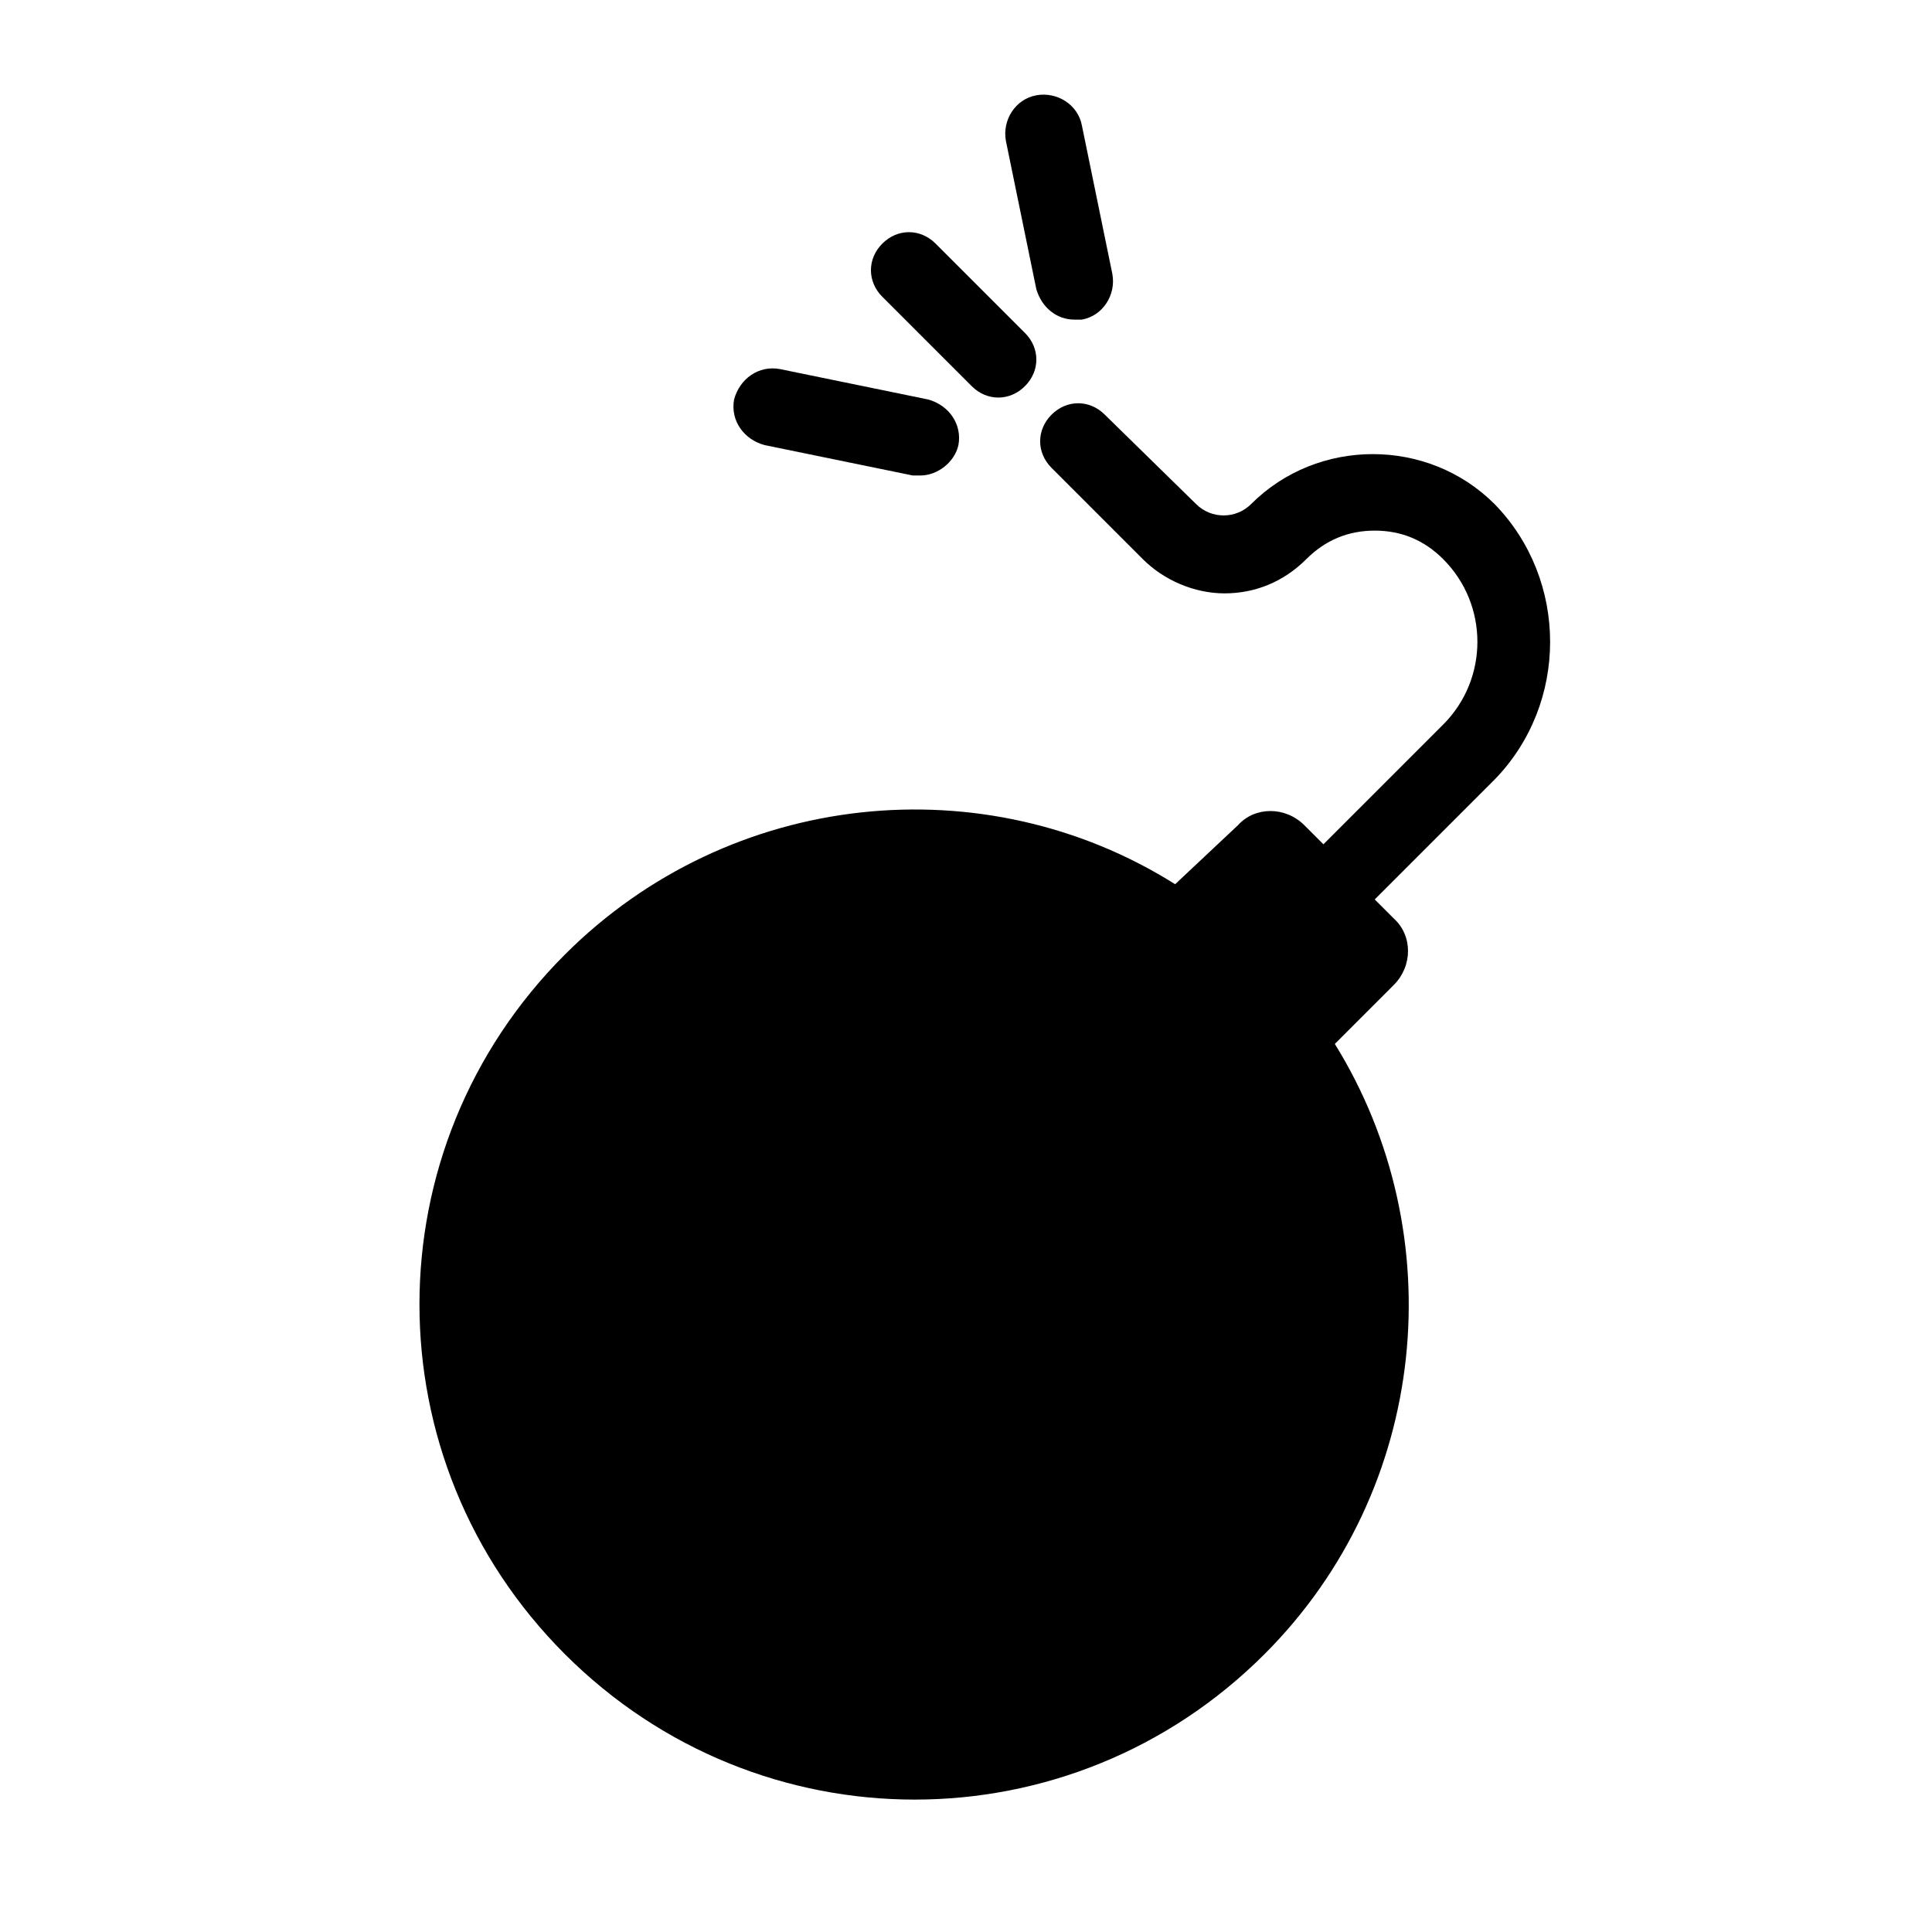 <?xml version="1.0" encoding="UTF-8"?>
<!-- Uploaded to: SVG Repo, www.svgrepo.com, Generator: SVG Repo Mixer Tools -->
<svg fill="#000000" width="800px" height="800px" version="1.1" viewBox="144 144 512 512" xmlns="http://www.w3.org/2000/svg">
 <g>
  <path d="m540.06 277.57c-17.633-17.633-46.855-17.633-64.488 0-4.031 4.031-10.578 4.031-14.609 0l-24.184-23.68c-4.031-4.031-10.078-4.031-14.105 0-4.031 4.031-4.031 10.078 0 14.105l24.184 24.184c5.543 5.543 13.602 9.07 21.664 9.07s15.617-3.023 21.664-9.07c5.039-5.039 11.082-7.559 18.137-7.559 7.055 0 13.098 2.519 18.137 7.559 12.09 12.09 12.09 31.738 0 43.832l-31.738 31.738-5.039-5.039c-5.039-5.039-13.098-5.039-17.633 0l-16.629 15.621c-50.383-31.738-117.89-25.191-161.72 18.641-51.387 51.387-51.387 134.01 0 185.4 51.387 51.387 134.01 51.387 185.4 0 43.832-43.832 49.879-111.34 18.641-161.72l15.617-15.617c5.039-5.039 5.039-13.098 0-17.633l-5.039-5.039 31.738-31.738c19.652-20.156 19.652-52.902 0.004-73.055z"/>
  <path d="m377.83 208.55c-4.031 4.031-4.031 10.078 0 14.105l23.68 23.68c2.016 2.016 4.535 3.023 7.055 3.023 2.519 0 5.039-1.008 7.055-3.023 4.031-4.031 4.031-10.078 0-14.105l-23.684-23.68c-4.031-4.031-10.074-4.031-14.105 0z"/>
  <path d="m428.71 228.7h2.016c5.543-1.008 9.07-6.551 8.062-12.09l-8.062-39.297c-1.008-5.543-6.551-9.07-12.09-8.062-5.543 1.008-9.07 6.551-8.062 12.09l8.062 39.297c1.512 5.039 5.539 8.062 10.074 8.062z"/>
  <path d="m338.54 249.86c-1.008 5.543 2.519 10.578 8.062 12.09l39.297 8.062h2.016c4.535 0 9.07-3.527 10.078-8.062 1.008-5.543-2.519-10.578-8.062-12.09l-39.297-8.062c-5.547-1.008-10.582 2.519-12.094 8.062z"/>
 </g>
</svg>